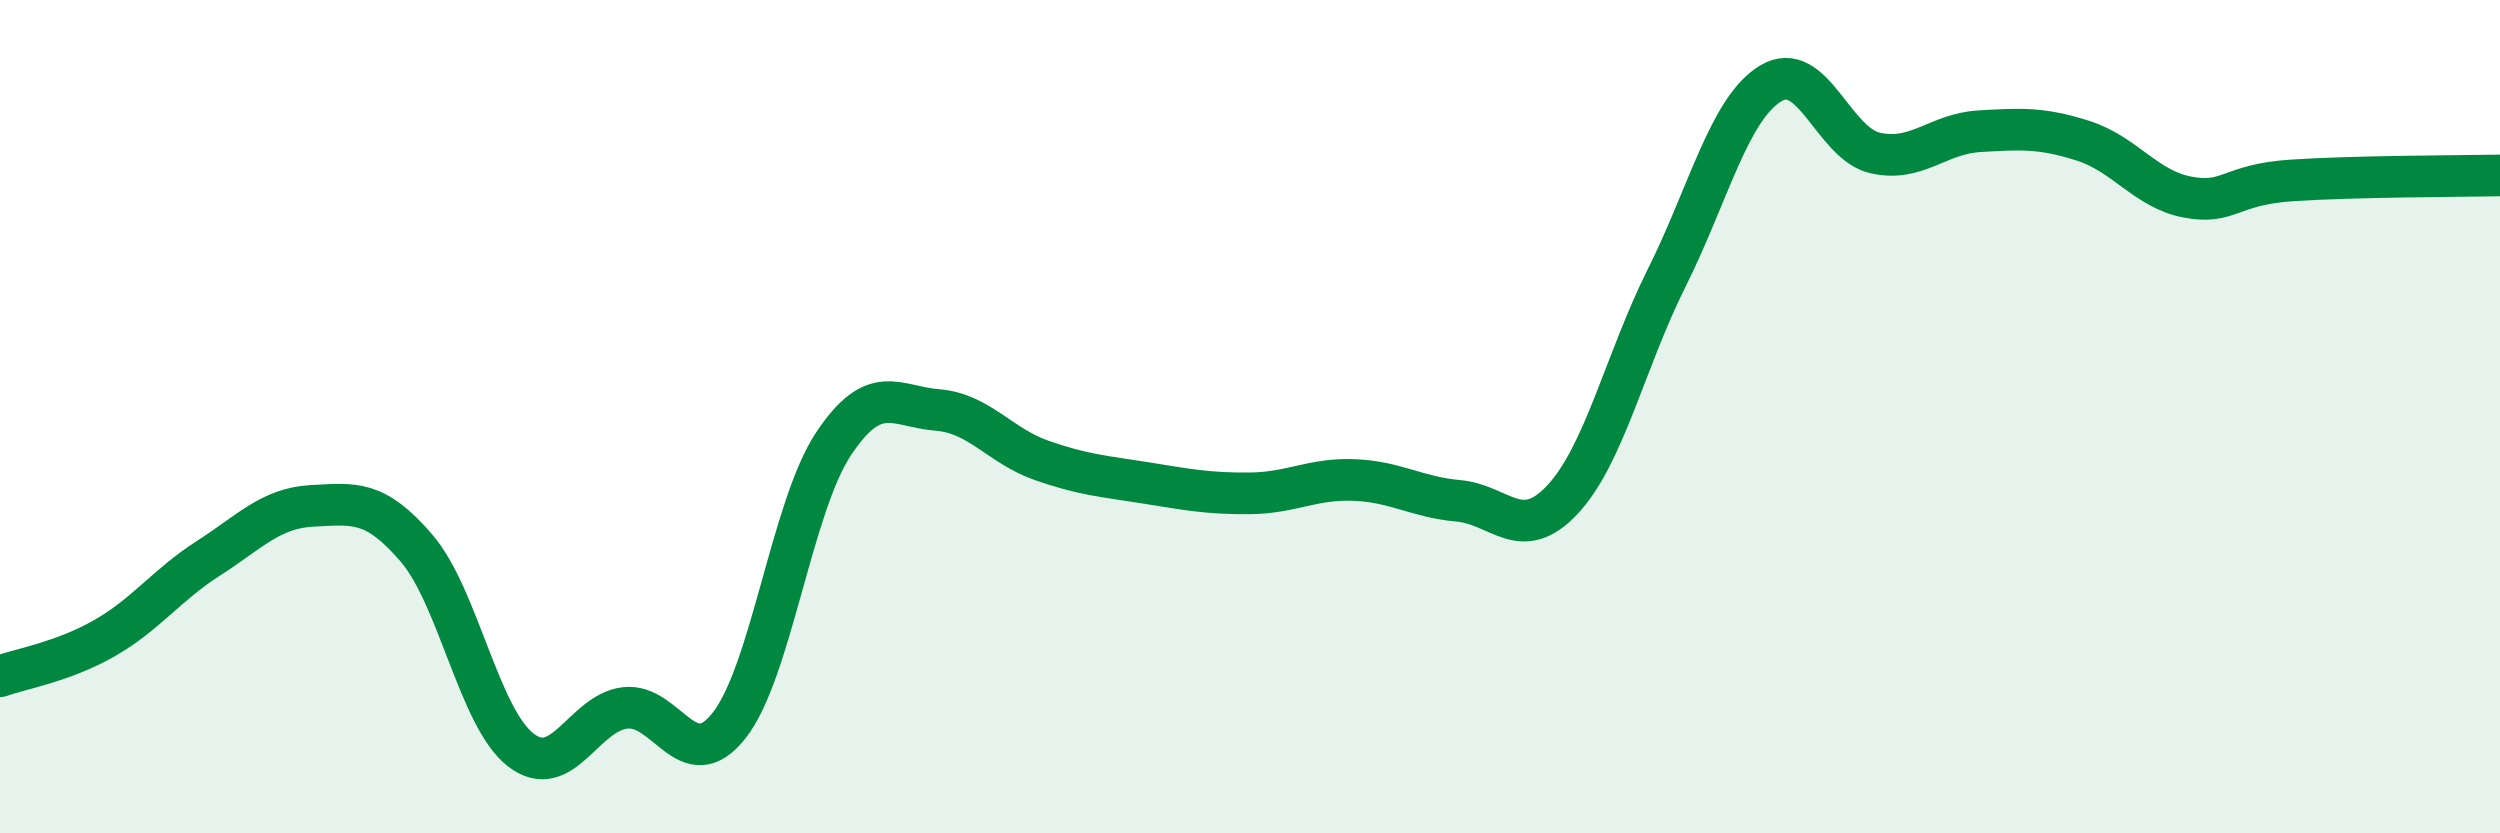 
    <svg width="60" height="20" viewBox="0 0 60 20" xmlns="http://www.w3.org/2000/svg">
      <path
        d="M 0,16.23 C 0.5,16.05 1.5,15.89 2.5,15.32 C 3.5,14.75 4,14.04 5,13.4 C 6,12.76 6.5,12.19 7.5,12.14 C 8.5,12.09 9,11.99 10,13.16 C 11,14.33 11.5,17.23 12.5,18 C 13.5,18.77 14,17.11 15,16.99 C 16,16.87 16.5,18.68 17.5,17.41 C 18.5,16.14 19,12.17 20,10.66 C 21,9.15 21.5,9.76 22.5,9.84 C 23.5,9.92 24,10.7 25,11.05 C 26,11.4 26.5,11.43 27.5,11.59 C 28.5,11.75 29,11.85 30,11.84 C 31,11.83 31.5,11.48 32.5,11.52 C 33.5,11.56 34,11.93 35,12.02 C 36,12.11 36.5,13.06 37.5,11.99 C 38.5,10.92 39,8.67 40,6.67 C 41,4.67 41.5,2.6 42.5,2 C 43.5,1.4 44,3.44 45,3.67 C 46,3.9 46.5,3.21 47.5,3.15 C 48.5,3.09 49,3.06 50,3.38 C 51,3.7 51.5,4.54 52.5,4.73 C 53.5,4.92 53.5,4.43 55,4.33 C 56.5,4.23 59,4.23 60,4.21L60 20L0 20Z"
        fill="#008740"
        opacity="0.1"
        stroke-linecap="round"
        stroke-linejoin="round"
      />
      <path
        d="M 0,16.23 C 0.5,16.05 1.5,15.89 2.5,15.32 C 3.5,14.75 4,14.04 5,13.4 C 6,12.76 6.5,12.19 7.5,12.14 C 8.5,12.09 9,11.99 10,13.16 C 11,14.33 11.5,17.23 12.5,18 C 13.5,18.77 14,17.11 15,16.99 C 16,16.87 16.5,18.68 17.5,17.41 C 18.5,16.14 19,12.17 20,10.66 C 21,9.15 21.5,9.76 22.5,9.84 C 23.5,9.92 24,10.7 25,11.05 C 26,11.4 26.5,11.43 27.5,11.59 C 28.5,11.75 29,11.85 30,11.84 C 31,11.83 31.5,11.48 32.5,11.52 C 33.5,11.56 34,11.93 35,12.02 C 36,12.11 36.5,13.06 37.5,11.99 C 38.5,10.92 39,8.67 40,6.67 C 41,4.67 41.5,2.6 42.5,2 C 43.5,1.4 44,3.44 45,3.67 C 46,3.9 46.5,3.21 47.5,3.15 C 48.5,3.09 49,3.06 50,3.38 C 51,3.7 51.5,4.54 52.5,4.73 C 53.5,4.92 53.5,4.43 55,4.33 C 56.5,4.23 59,4.23 60,4.21"
        stroke="#008740"
        stroke-width="1"
        fill="none"
        stroke-linecap="round"
        stroke-linejoin="round"
      />
    </svg>
  